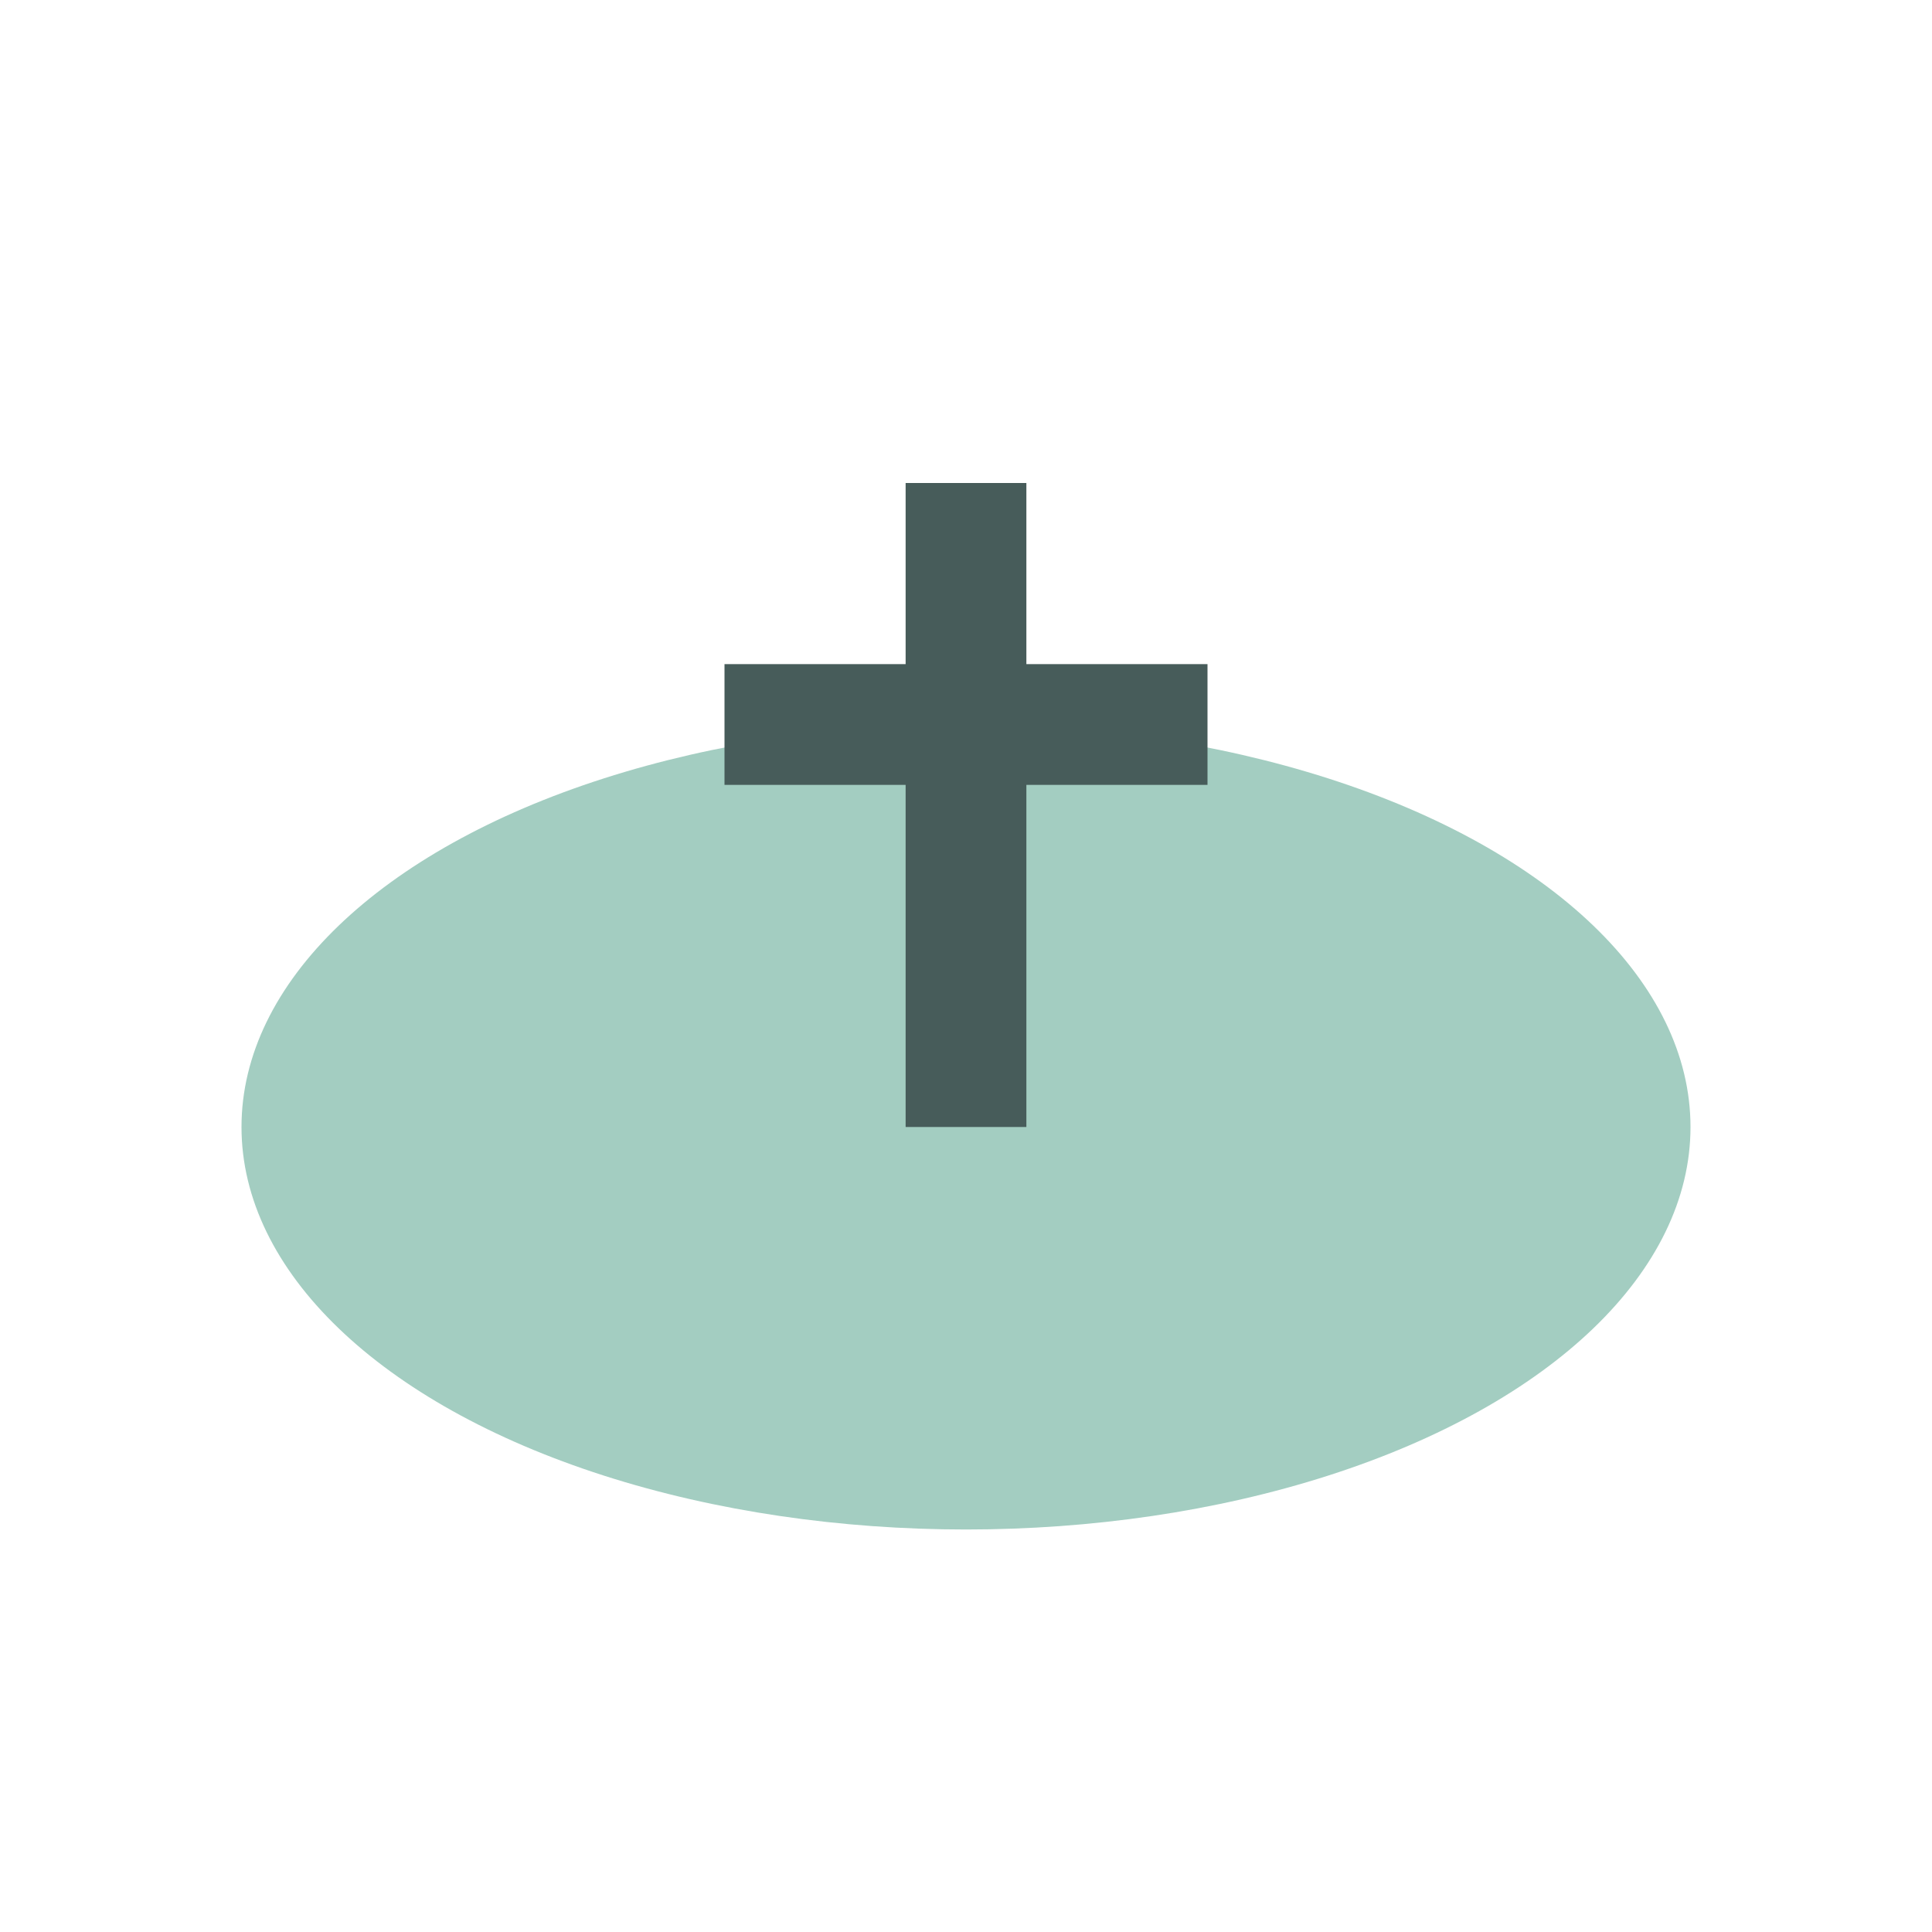 <?xml version="1.0" encoding="UTF-8"?>
<svg xmlns="http://www.w3.org/2000/svg" width="24" height="24" viewBox="0 0 24 24"><ellipse cx="12" cy="14" rx="9" ry="5" fill="#A3CDC1"/><path d="M12 6v8M9 9h6" stroke="#475C5A" stroke-width="1.5" fill="none"/></svg>